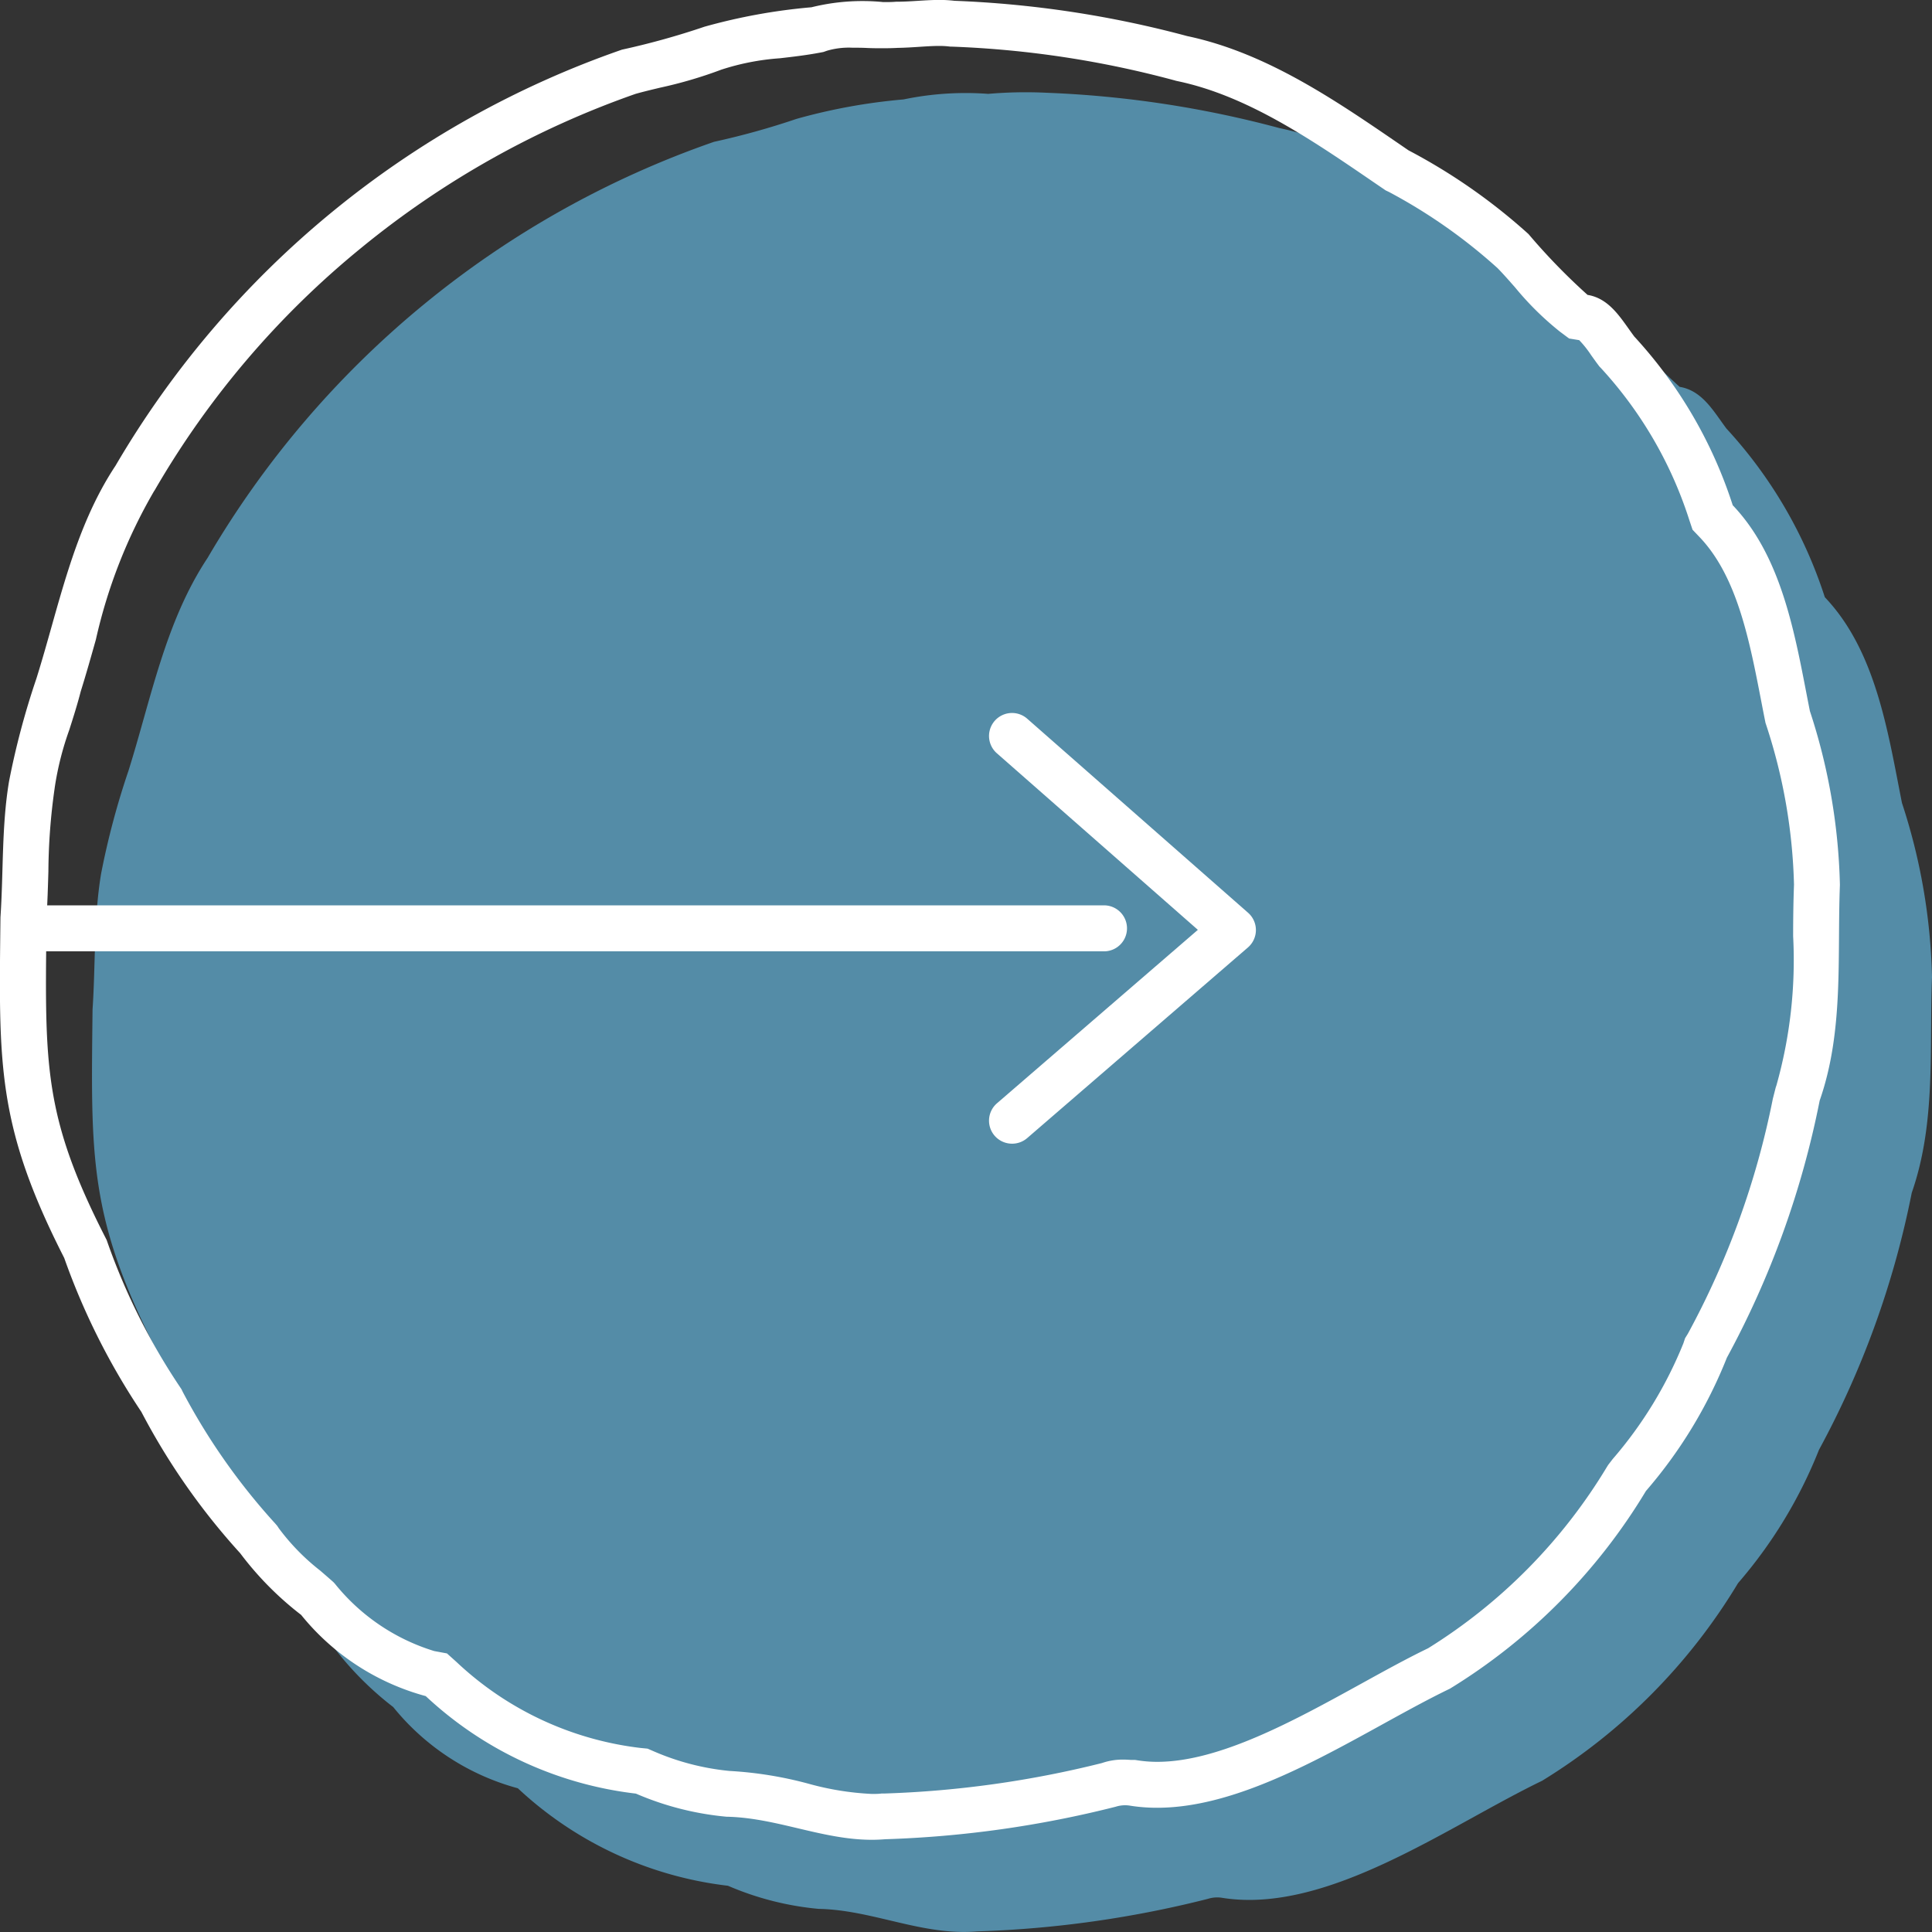 <svg xmlns="http://www.w3.org/2000/svg" width="63" height="63" viewBox="0 0 63 63"><rect x="0" y="0" width="63" height="63" fill="#333333" stroke="none"/><defs><style>.a{fill:#548ca7;}.b{fill:#fff;}</style></defs><g transform="translate(-845 -4957)"><path class="a" d="M222.19,258.562c-.091,2.349.135,4.758-.66,7.034a29.553,29.553,0,0,1-3.026,8.384,15.217,15.217,0,0,1-2.639,4.346,19.121,19.121,0,0,1-6.391,6.446c-3.052,1.471-6.99,4.356-10.416,3.818a1,1,0,0,0-.48.031,35.024,35.024,0,0,1-7.521,1.061c-1.79.152-3.4-.7-5.172-.734a9.676,9.676,0,0,1-2.957-.754,12.087,12.087,0,0,1-6.852-3.179,7.86,7.86,0,0,1-4.063-2.648,10.457,10.457,0,0,1-1.988-2.012,21.972,21.972,0,0,1-3.222-4.608,22.46,22.46,0,0,1-2.516-5.02c-2.216-4.346-2.131-6.345-2.079-11.107.1-1.479.035-2.971.28-4.435a25.576,25.576,0,0,1,.89-3.345c.741-2.358,1.2-4.863,2.582-6.947a30.852,30.852,0,0,1,16.515-13.567,25,25,0,0,0,2.69-.748,18.908,18.908,0,0,1,3.489-.634,9.918,9.918,0,0,1,2.76-.181,14.112,14.112,0,0,1,1.905-.036,34.3,34.3,0,0,1,7.585,1.15c2.68.566,4.99,2.2,7.22,3.727a19.055,19.055,0,0,1,3.911,2.729,20.385,20.385,0,0,0,1.926,1.984c.744.121,1.112.809,1.525,1.359a14.818,14.818,0,0,1,3.209,5.5c1.671,1.754,2.057,4.4,2.516,6.711A19.521,19.521,0,0,1,222.19,258.562Z" transform="translate(685.81 4730.298)"/><path class="b" d="M192.813,231.2c-.2,0-.415.014-.645.029s-.453.03-.7.034c-.146.008-.3.012-.473.012s-.366,0-.541-.009-.315-.008-.463-.008a2.522,2.522,0,0,0-.839.1l-.11.039-.115.022c-.449.084-.885.135-1.307.183a7.946,7.946,0,0,0-1.91.372,14.264,14.264,0,0,1-2,.588c-.275.066-.535.128-.792.2a29.48,29.48,0,0,0-8.95,5.024,28.8,28.8,0,0,0-6.706,7.854l-.024.042-.027.04a17.01,17.01,0,0,0-1.895,4.838c-.156.553-.317,1.125-.494,1.69-.112.437-.245.852-.373,1.253a9.874,9.874,0,0,0-.47,1.85l-.011.081a19.855,19.855,0,0,0-.2,2.684c-.015.508-.03,1.033-.065,1.562l0,.337c-.05,4.461-.069,6.13,1.919,10.03l.045.088.033.094a20.974,20.974,0,0,0,2.348,4.685l.059.088.046.095a20.753,20.753,0,0,0,3.014,4.288l.062.072.052.079a7.193,7.193,0,0,0,1.351,1.382c.125.108.251.216.375.326l.052.046.048.051a6.655,6.655,0,0,0,3.243,2.2l.415.077.314.282a10.549,10.549,0,0,0,5.993,2.8l.235.023.217.094a8.164,8.164,0,0,0,2.451.633,12.52,12.52,0,0,1,2.574.415,9.329,9.329,0,0,0,2.073.335c.106,0,.21,0,.31-.013l.079,0a33.586,33.586,0,0,0,7.111-.994,2.072,2.072,0,0,1,.689-.113c.1,0,.193.007.257.011l.048,0,.089,0,.088.014a4.111,4.111,0,0,0,.635.048c2.025,0,4.464-1.344,6.616-2.529.773-.426,1.5-.829,2.216-1.175a17.723,17.723,0,0,0,5.828-5.91l.041-.066.146-.19a13.471,13.471,0,0,0,2.308-3.777l.055-.166.092-.149A27.048,27.048,0,0,0,220,265.531l.094-.368.021-.061a15.041,15.041,0,0,0,.547-4.87c0-.548.007-1.115.028-1.68a18,18,0,0,0-.9-5.189l-.029-.087-.018-.09q-.061-.306-.121-.619c-.387-2-.788-4.068-2.01-5.35l-.23-.241-.106-.316a13.284,13.284,0,0,0-2.871-4.944l-.062-.065-.054-.072c-.075-.1-.145-.2-.213-.294a3.409,3.409,0,0,0-.39-.491l-.33-.054-.3-.224a9.78,9.78,0,0,1-1.457-1.437c-.2-.227-.387-.442-.578-.636a17.593,17.593,0,0,0-3.54-2.482l-.107-.051-.384-.262c-2.027-1.387-4.122-2.822-6.4-3.3l-.05-.011-.049-.014a32.392,32.392,0,0,0-7.254-1.1l-.051,0-.051-.006a2.707,2.707,0,0,0-.326-.017m0-1.5a4.2,4.2,0,0,1,.507.028,34.3,34.3,0,0,1,7.585,1.15c2.68.566,4.99,2.2,7.22,3.727a19.055,19.055,0,0,1,3.911,2.729,20.385,20.385,0,0,0,1.926,1.984c.744.121,1.112.809,1.525,1.359a14.818,14.818,0,0,1,3.209,5.5c1.671,1.754,2.057,4.4,2.516,6.711a19.521,19.521,0,0,1,.979,5.669c-.091,2.349.135,4.758-.66,7.034a29.553,29.553,0,0,1-3.026,8.384,15.217,15.217,0,0,1-2.639,4.346,19.121,19.121,0,0,1-6.391,6.446c-3.052,1.47-6.99,4.356-10.416,3.818a1,1,0,0,0-.48.031,35.024,35.024,0,0,1-7.521,1.061c-1.79.152-3.4-.7-5.172-.734a9.676,9.676,0,0,1-2.957-.754,12.087,12.087,0,0,1-6.852-3.179,7.86,7.86,0,0,1-4.063-2.648,10.457,10.457,0,0,1-1.988-2.012,21.972,21.972,0,0,1-3.222-4.608,22.46,22.46,0,0,1-2.516-5.02c-2.216-4.346-2.131-6.345-2.079-11.107.1-1.479.035-2.971.28-4.435a25.576,25.576,0,0,1,.89-3.345c.741-2.358,1.2-4.863,2.582-6.947a30.852,30.852,0,0,1,16.515-13.567,25,25,0,0,0,2.69-.748,18.908,18.908,0,0,1,3.489-.634,6.9,6.9,0,0,1,2.344-.169c.139,0,.278,0,.415-.012C191.879,229.76,192.347,229.7,192.813,229.7Z" transform="translate(682.81 4727.298)"/><g transform="translate(0 540)"><path class="b" d="M873.92,4454.616a.75.75,0,0,1-.49-1.318l6.55-5.655-6.555-5.758a.75.75,0,1,1,.99-1.127l7.2,6.326a.75.75,0,0,1,0,1.131l-7.2,6.218A.748.748,0,0,1,873.92,4454.616Z" transform="translate(4.081 -0.322)"/><path class="b" d="M845,4449.25h35a.75.75,0,0,1,0,1.5H845a.75.75,0,0,1,0-1.5Z" transform="translate(1 -2.728)"/></g></g></svg>